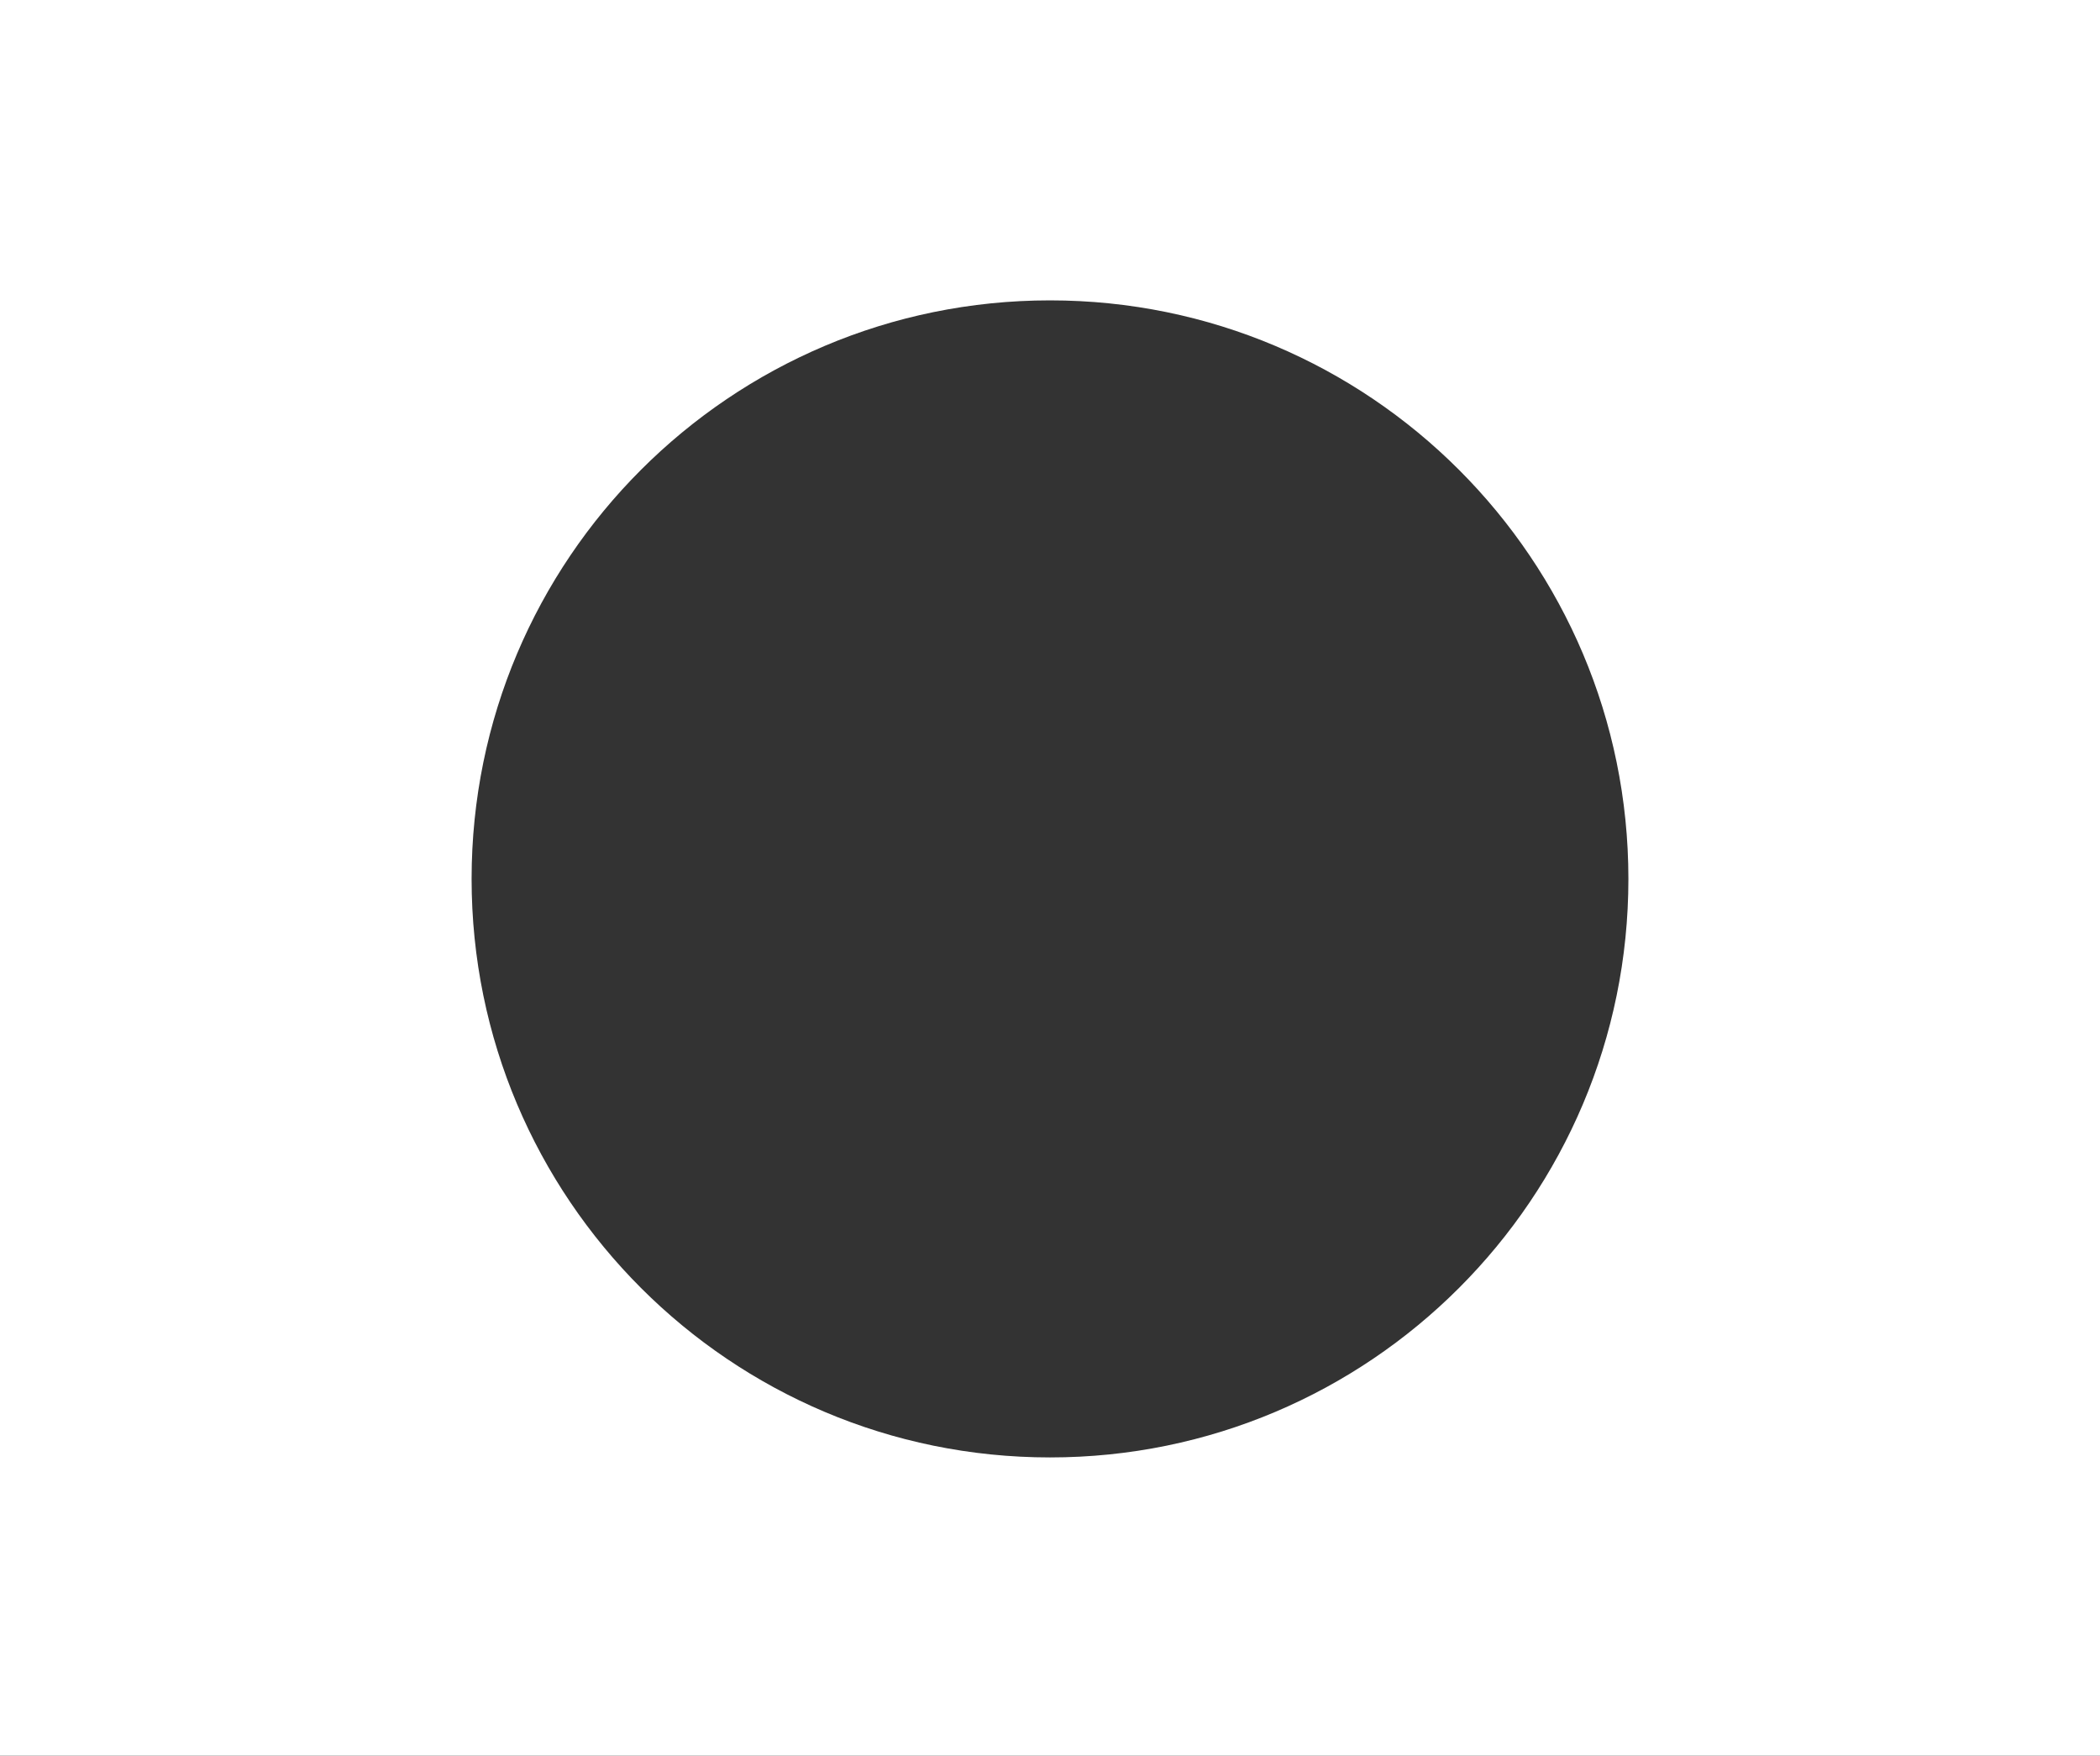 <?xml version="1.0" encoding="UTF-8"?> <svg xmlns="http://www.w3.org/2000/svg" width="993" height="830" viewBox="0 0 993 830" fill="none"><rect x="0" y="0" width="993" height="830" fill="#333333" stroke="none"/> <path fill-rule="evenodd" clip-rule="evenodd" d="M993 0H0V830H993V0ZM496.5 689C647.55 689 770 566.55 770 415.5C770 264.45 647.55 142 496.5 142C345.45 142 223 264.45 223 415.5C223 566.55 345.45 689 496.5 689Z" fill="white"></path> </svg> 